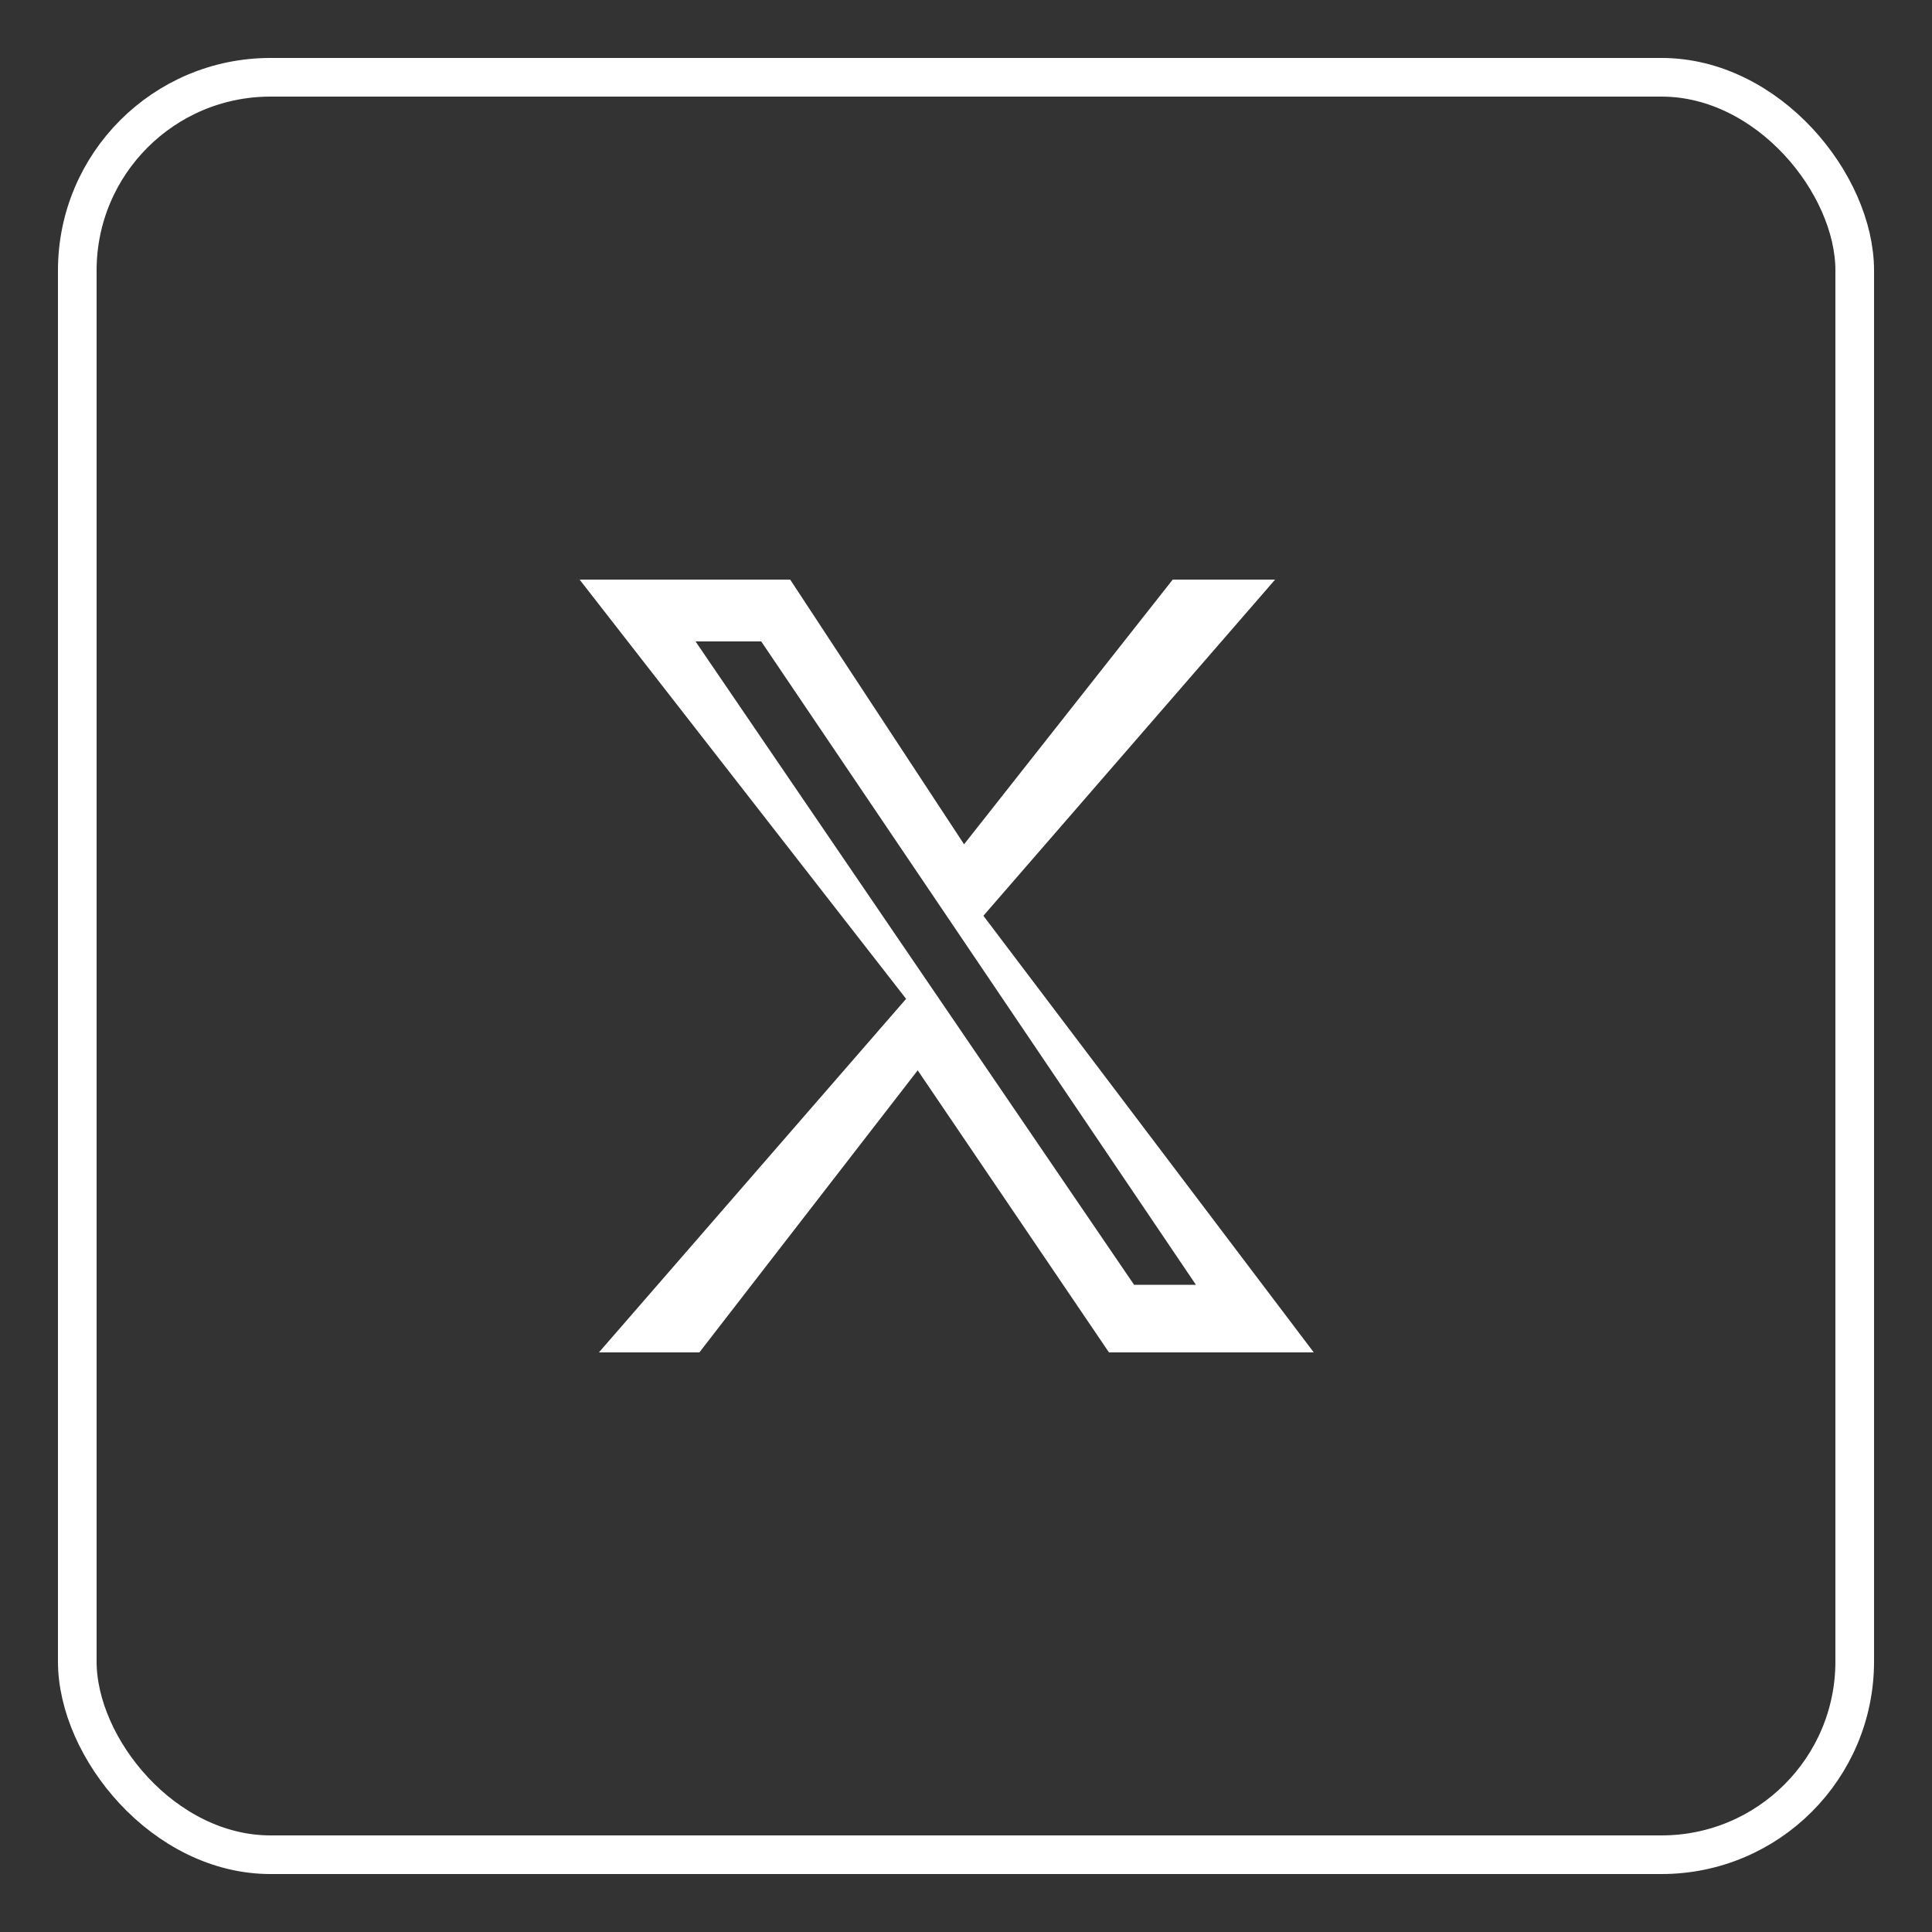 <svg width="100" height="100" viewBox="0 0 100 100" fill="none" xmlns="http://www.w3.org/2000/svg">
  <rect x="0" y="0" width="100" height="100" fill="#333333" stroke="none"/>
  <rect x="4" y="4" width="92" height="92" rx="10" stroke="white" stroke-width="2" fill="transparent"/>
  <path d="M60.7 30H66L50.9 47.4L68 70H57.4L47.5 55.4L36.2 70H31L46.9 51.7L30 30H40.9L49.9 43.7L60.7 30ZM58.7 66.5H61.9L39.4 33.2H36L58.7 66.5Z" fill="white"/>
</svg>
